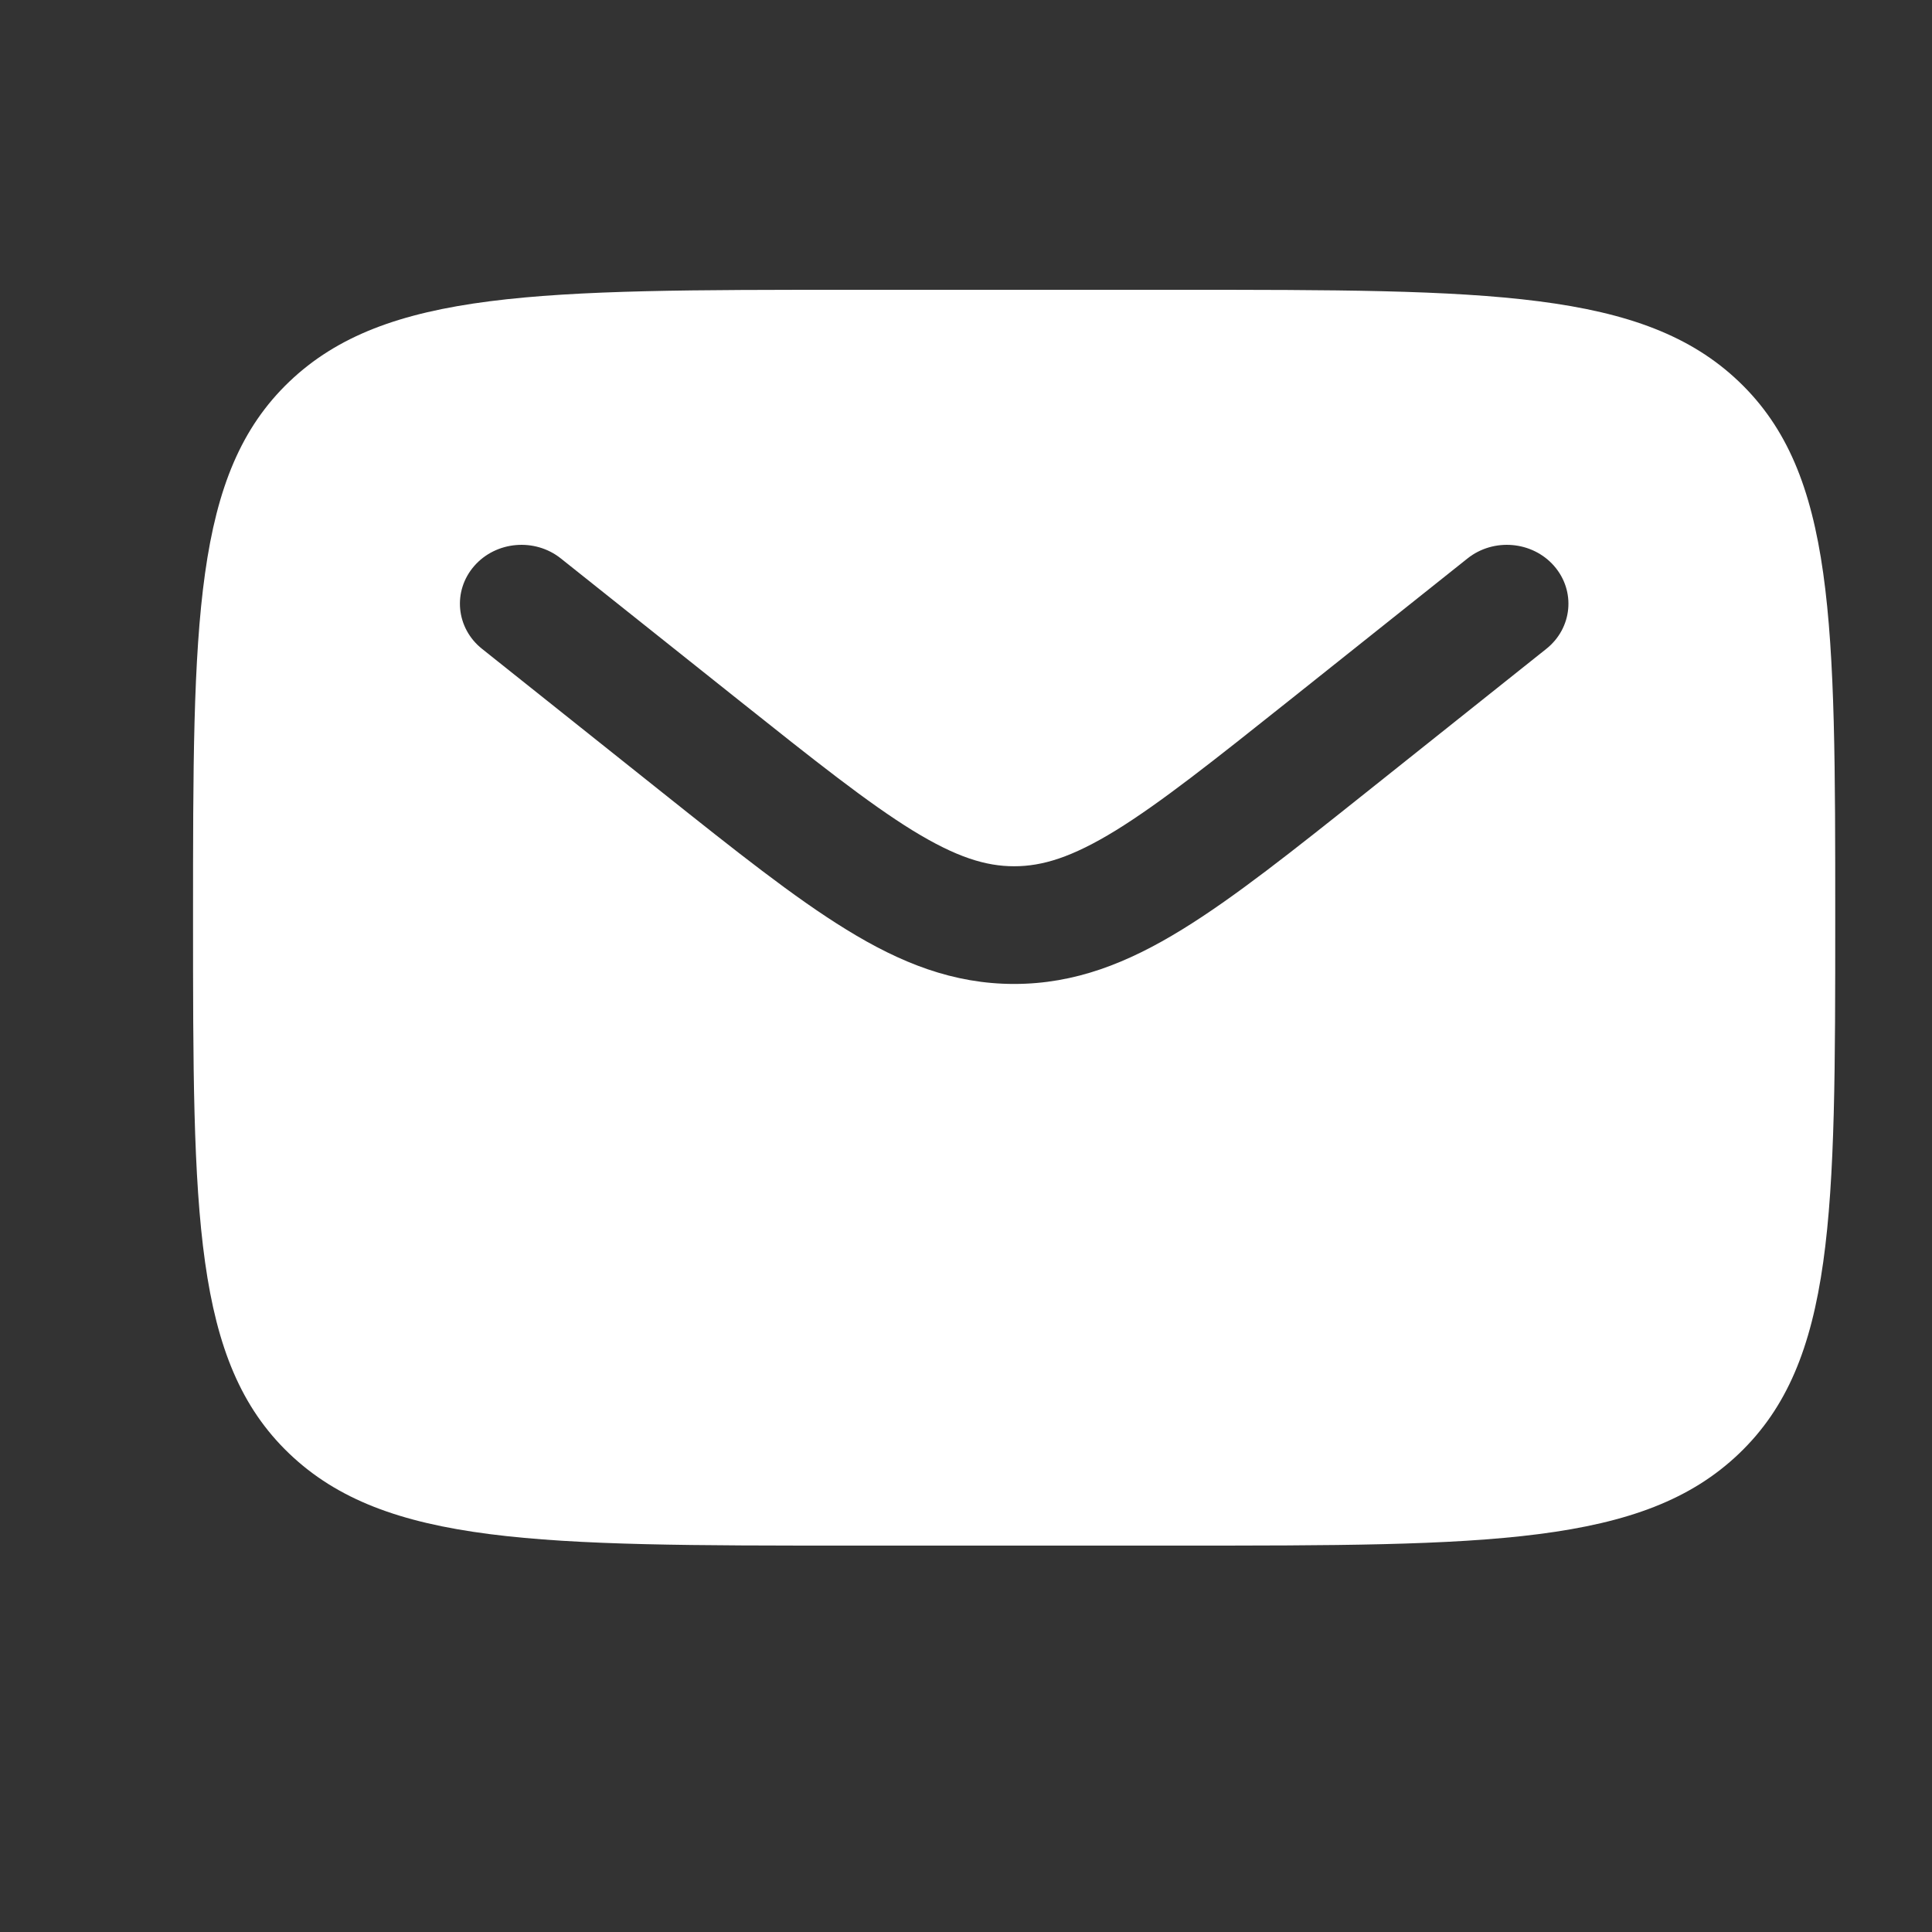 <?xml version="1.0" encoding="UTF-8"?>
<svg xmlns="http://www.w3.org/2000/svg" width="24" height="24" viewBox="0 0 24 24" fill="none">
  <rect x="0" y="0" width="24" height="24" fill="#333333" stroke="none"/>
  <path fill-rule="evenodd" clip-rule="evenodd" d="M3.593 4.742C2.398 5.884 2.398 7.723 2.398 11.4C2.398 15.077 2.398 16.915 3.593 18.057C4.788 19.2 6.712 19.2 10.558 19.2H14.638C18.485 19.2 20.408 19.2 21.603 18.057C22.798 16.915 22.798 15.077 22.798 11.4C22.798 7.723 22.798 5.884 21.603 4.742C20.408 3.6 18.485 3.6 14.638 3.6H10.558C6.712 3.6 4.788 3.6 3.593 4.742ZM19.306 7.031C19.577 7.342 19.533 7.803 19.208 8.061L16.968 9.846C16.064 10.566 15.331 11.15 14.684 11.547C14.01 11.962 13.354 12.223 12.598 12.223C11.842 12.223 11.186 11.962 10.513 11.547C9.866 11.15 9.133 10.566 8.229 9.846L5.989 8.061C5.664 7.803 5.62 7.342 5.891 7.031C6.161 6.721 6.644 6.679 6.968 6.938L9.17 8.692C10.122 9.45 10.783 9.975 11.34 10.318C11.88 10.649 12.246 10.761 12.598 10.761C12.95 10.761 13.317 10.649 13.857 10.318C14.414 9.975 15.075 9.45 16.027 8.692L18.229 6.938C18.553 6.679 19.036 6.721 19.306 7.031Z" fill="white"></path>
</svg>
